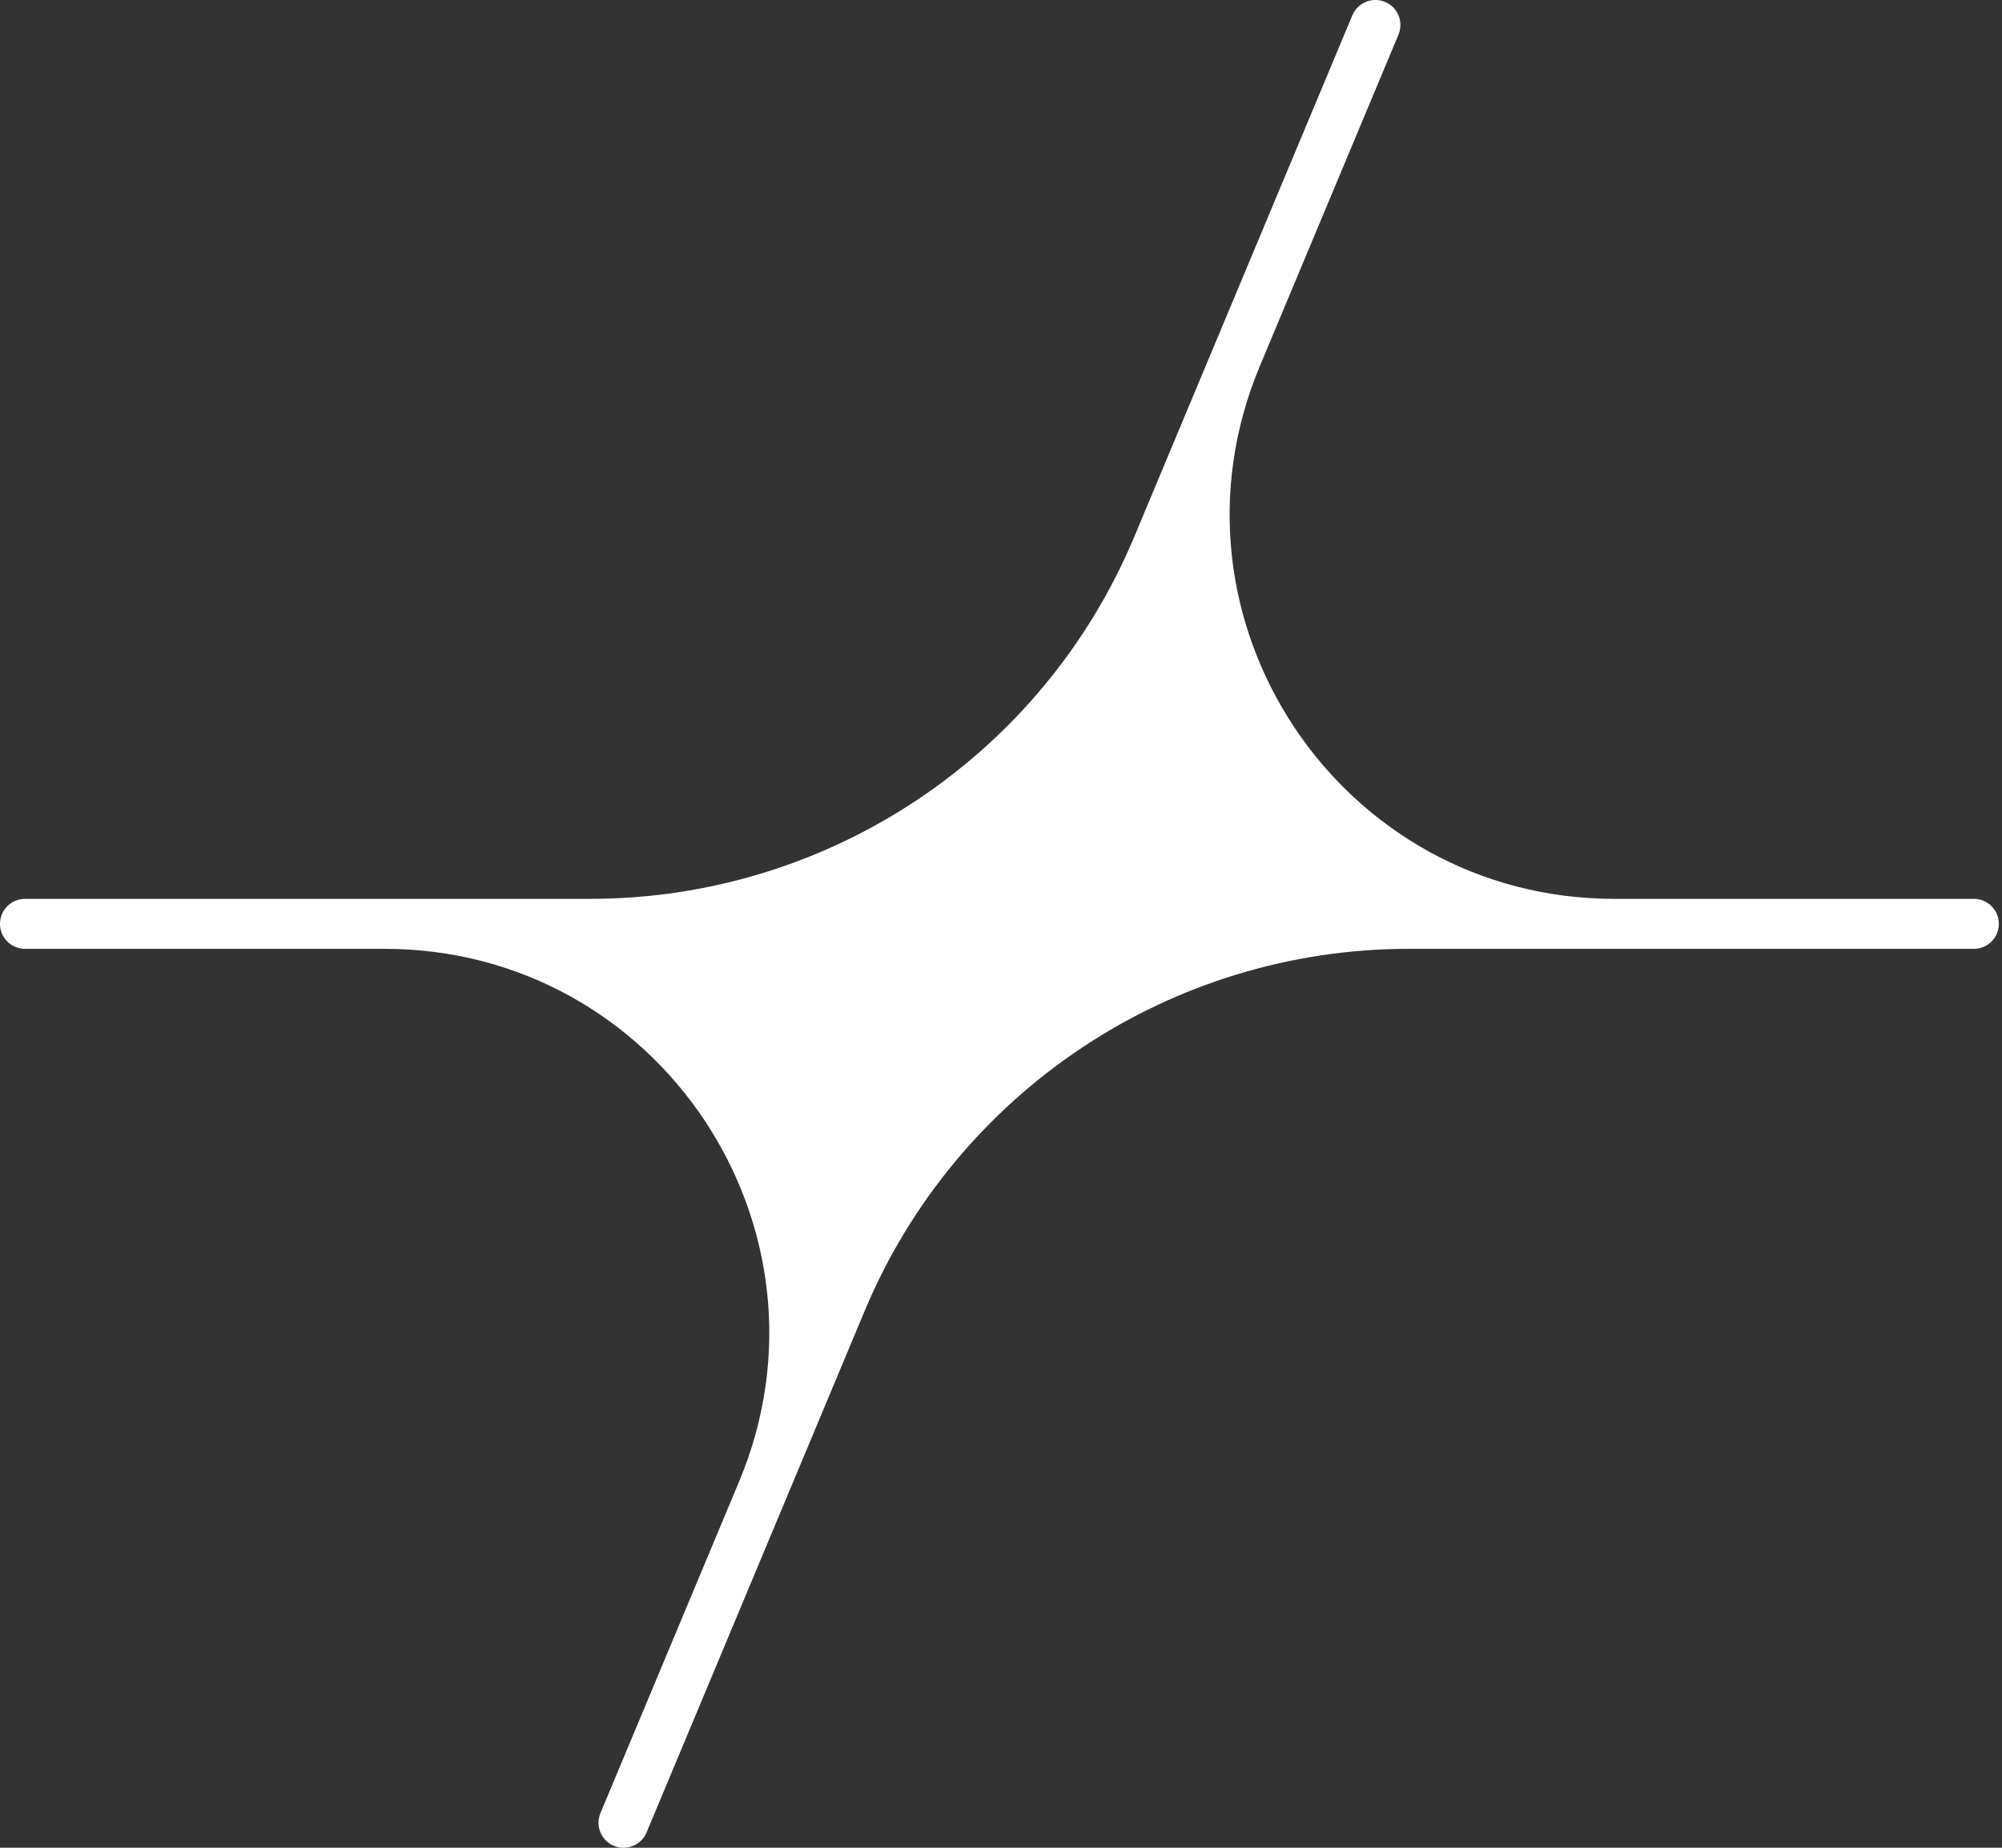<?xml version="1.0" encoding="UTF-8"?> <svg xmlns="http://www.w3.org/2000/svg" width="26" height="24" viewBox="0 0 26 24" fill="none"><rect x="0" y="0" width="26" height="24" fill="#333333" stroke="none"/> <path fill-rule="evenodd" clip-rule="evenodd" d="M4.993 12.324C8.558 12.324 10.975 15.954 9.599 19.243L7.798 23.55C7.729 23.716 7.807 23.906 7.972 23.975C8.137 24.044 8.328 23.966 8.397 23.801L11.228 17.03C12.42 14.18 15.207 12.324 18.297 12.324H25.635C25.814 12.324 25.959 12.179 25.959 12C25.959 11.82 25.814 11.675 25.635 11.675H20.967C17.401 11.675 14.985 8.046 16.361 4.756L18.162 0.45C18.231 0.284 18.153 0.094 17.988 0.025C17.822 -0.044 17.632 0.034 17.563 0.199L14.732 6.969C13.54 9.82 10.753 11.675 7.663 11.675H0.325C0.145 11.675 9.53674e-06 11.82 9.53674e-06 12C9.53674e-06 12.179 0.145 12.324 0.325 12.324H4.993Z" fill="white"></path> </svg> 